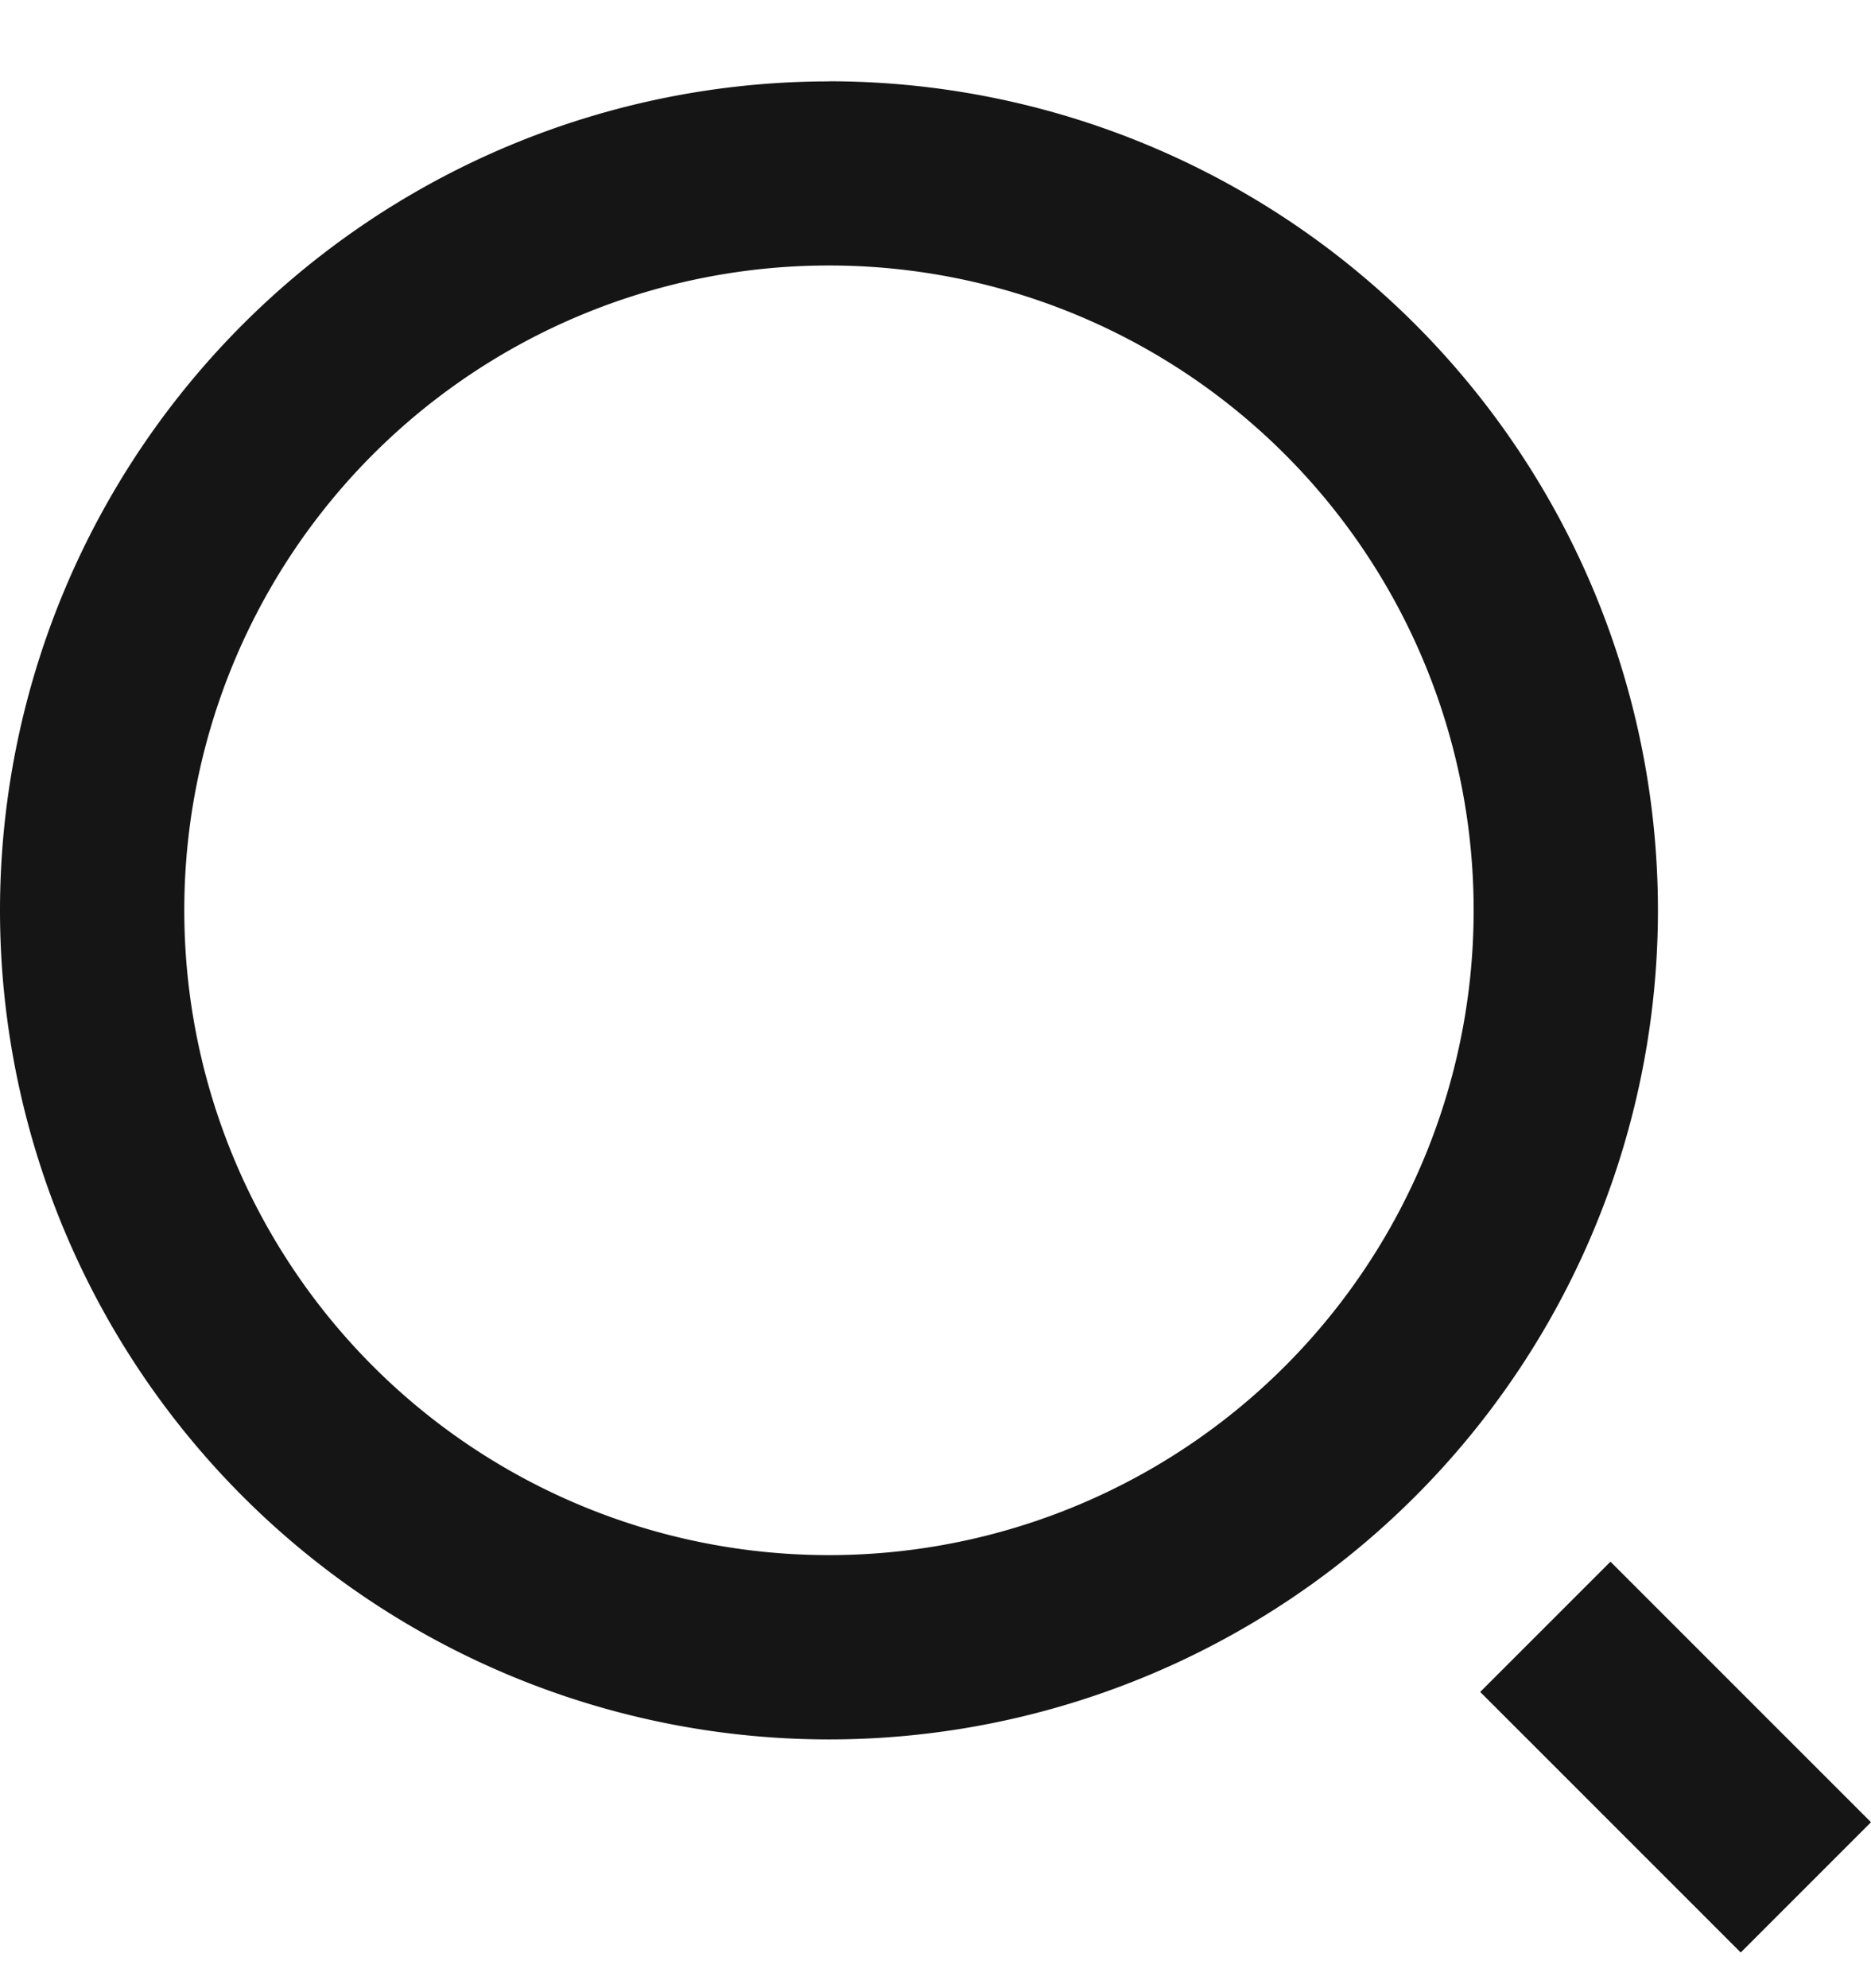 <svg width="16" height="17" fill="none" xmlns="http://www.w3.org/2000/svg"><path d="M7.089.695a7.091 7.091 0 0 1 7.089 7.089 7.091 7.091 0 0 1-7.09 7.089A7.091 7.091 0 0 1 0 7.783 7.091 7.091 0 0 1 7.089.696Zm0 12.602a5.512 5.512 0 0 0 5.513-5.513A5.512 5.512 0 0 0 7.09 2.27a5.512 5.512 0 0 0-5.514 5.514 5.512 5.512 0 0 0 5.514 5.513Zm6.683.056L16 15.581l-1.114 1.114-2.228-2.228 1.114-1.114Z" fill="#151515"/></svg>